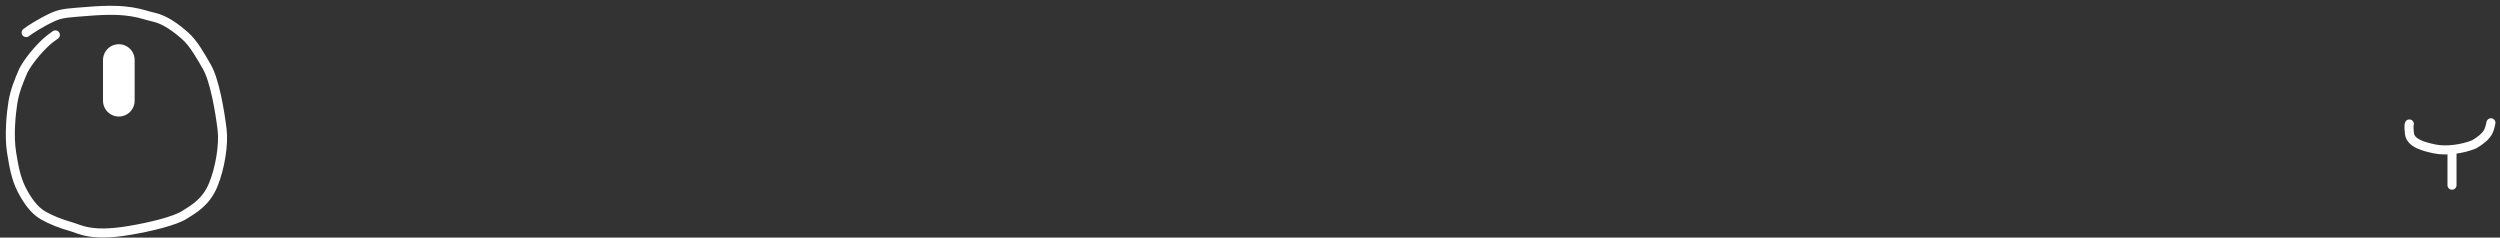 <?xml version="1.0" encoding="utf-8"?>
<svg xmlns="http://www.w3.org/2000/svg" fill="none" height="100%" overflow="visible" preserveAspectRatio="none" style="display: block;" viewBox="0 0 242 23" width="100%">
<rect x="0" y="0" width="242" height="23" fill="#333333" stroke="none"/>
<g id="Group 125">
<path d="M2.53 3.155C2.895 2.877 3.851 2.243 5.101 1.654C5.996 1.232 6.949 1.232 8.522 1.101C12.657 0.757 13.581 1.377 14.898 1.666C15.977 1.903 17.053 2.704 17.914 3.461C18.736 4.184 19.432 5.434 20.033 6.483C20.78 7.788 21.282 10.754 21.499 12.535C21.677 14.001 21.303 16.302 20.628 17.924C19.938 19.581 18.753 20.233 17.845 20.805C16.913 21.392 14.598 21.958 12.499 22.311C8.786 22.936 7.741 22.182 6.847 21.931C5.924 21.672 4.972 21.309 4.176 20.854C3.294 20.35 2.619 19.368 2.113 18.386C1.515 17.227 1.329 16.007 1.131 14.82C0.851 13.136 1.082 10.945 1.247 9.927C1.428 8.813 1.816 7.864 2.265 6.827C2.77 5.882 3.647 4.84 4.485 4.052C4.679 3.883 4.879 3.717 5.36 3.377" id="Vector 20" stroke="white" stroke-linecap="round" stroke-width="0.875"/>
<path d="M237.354 14.724V17.927" id="Vector 17" stroke="white" stroke-linecap="round" stroke-width="0.875"/>
<path d="M233.226 11.999C233.189 12.035 233.17 12.359 233.233 12.92C233.344 13.897 234.709 14.206 235.64 14.409C236.79 14.66 238.396 14.427 239.501 13.97C240.124 13.608 240.588 13.214 240.827 12.813C240.938 12.598 241.029 12.358 241.122 11.886" id="Vector 18" stroke="white" stroke-linecap="round" stroke-width="0.875"/>
<path d="M11.502 5.811L11.502 9.749" id="Vector 19" stroke="white" stroke-linecap="round" stroke-width="3.063"/>
</g>
</svg>